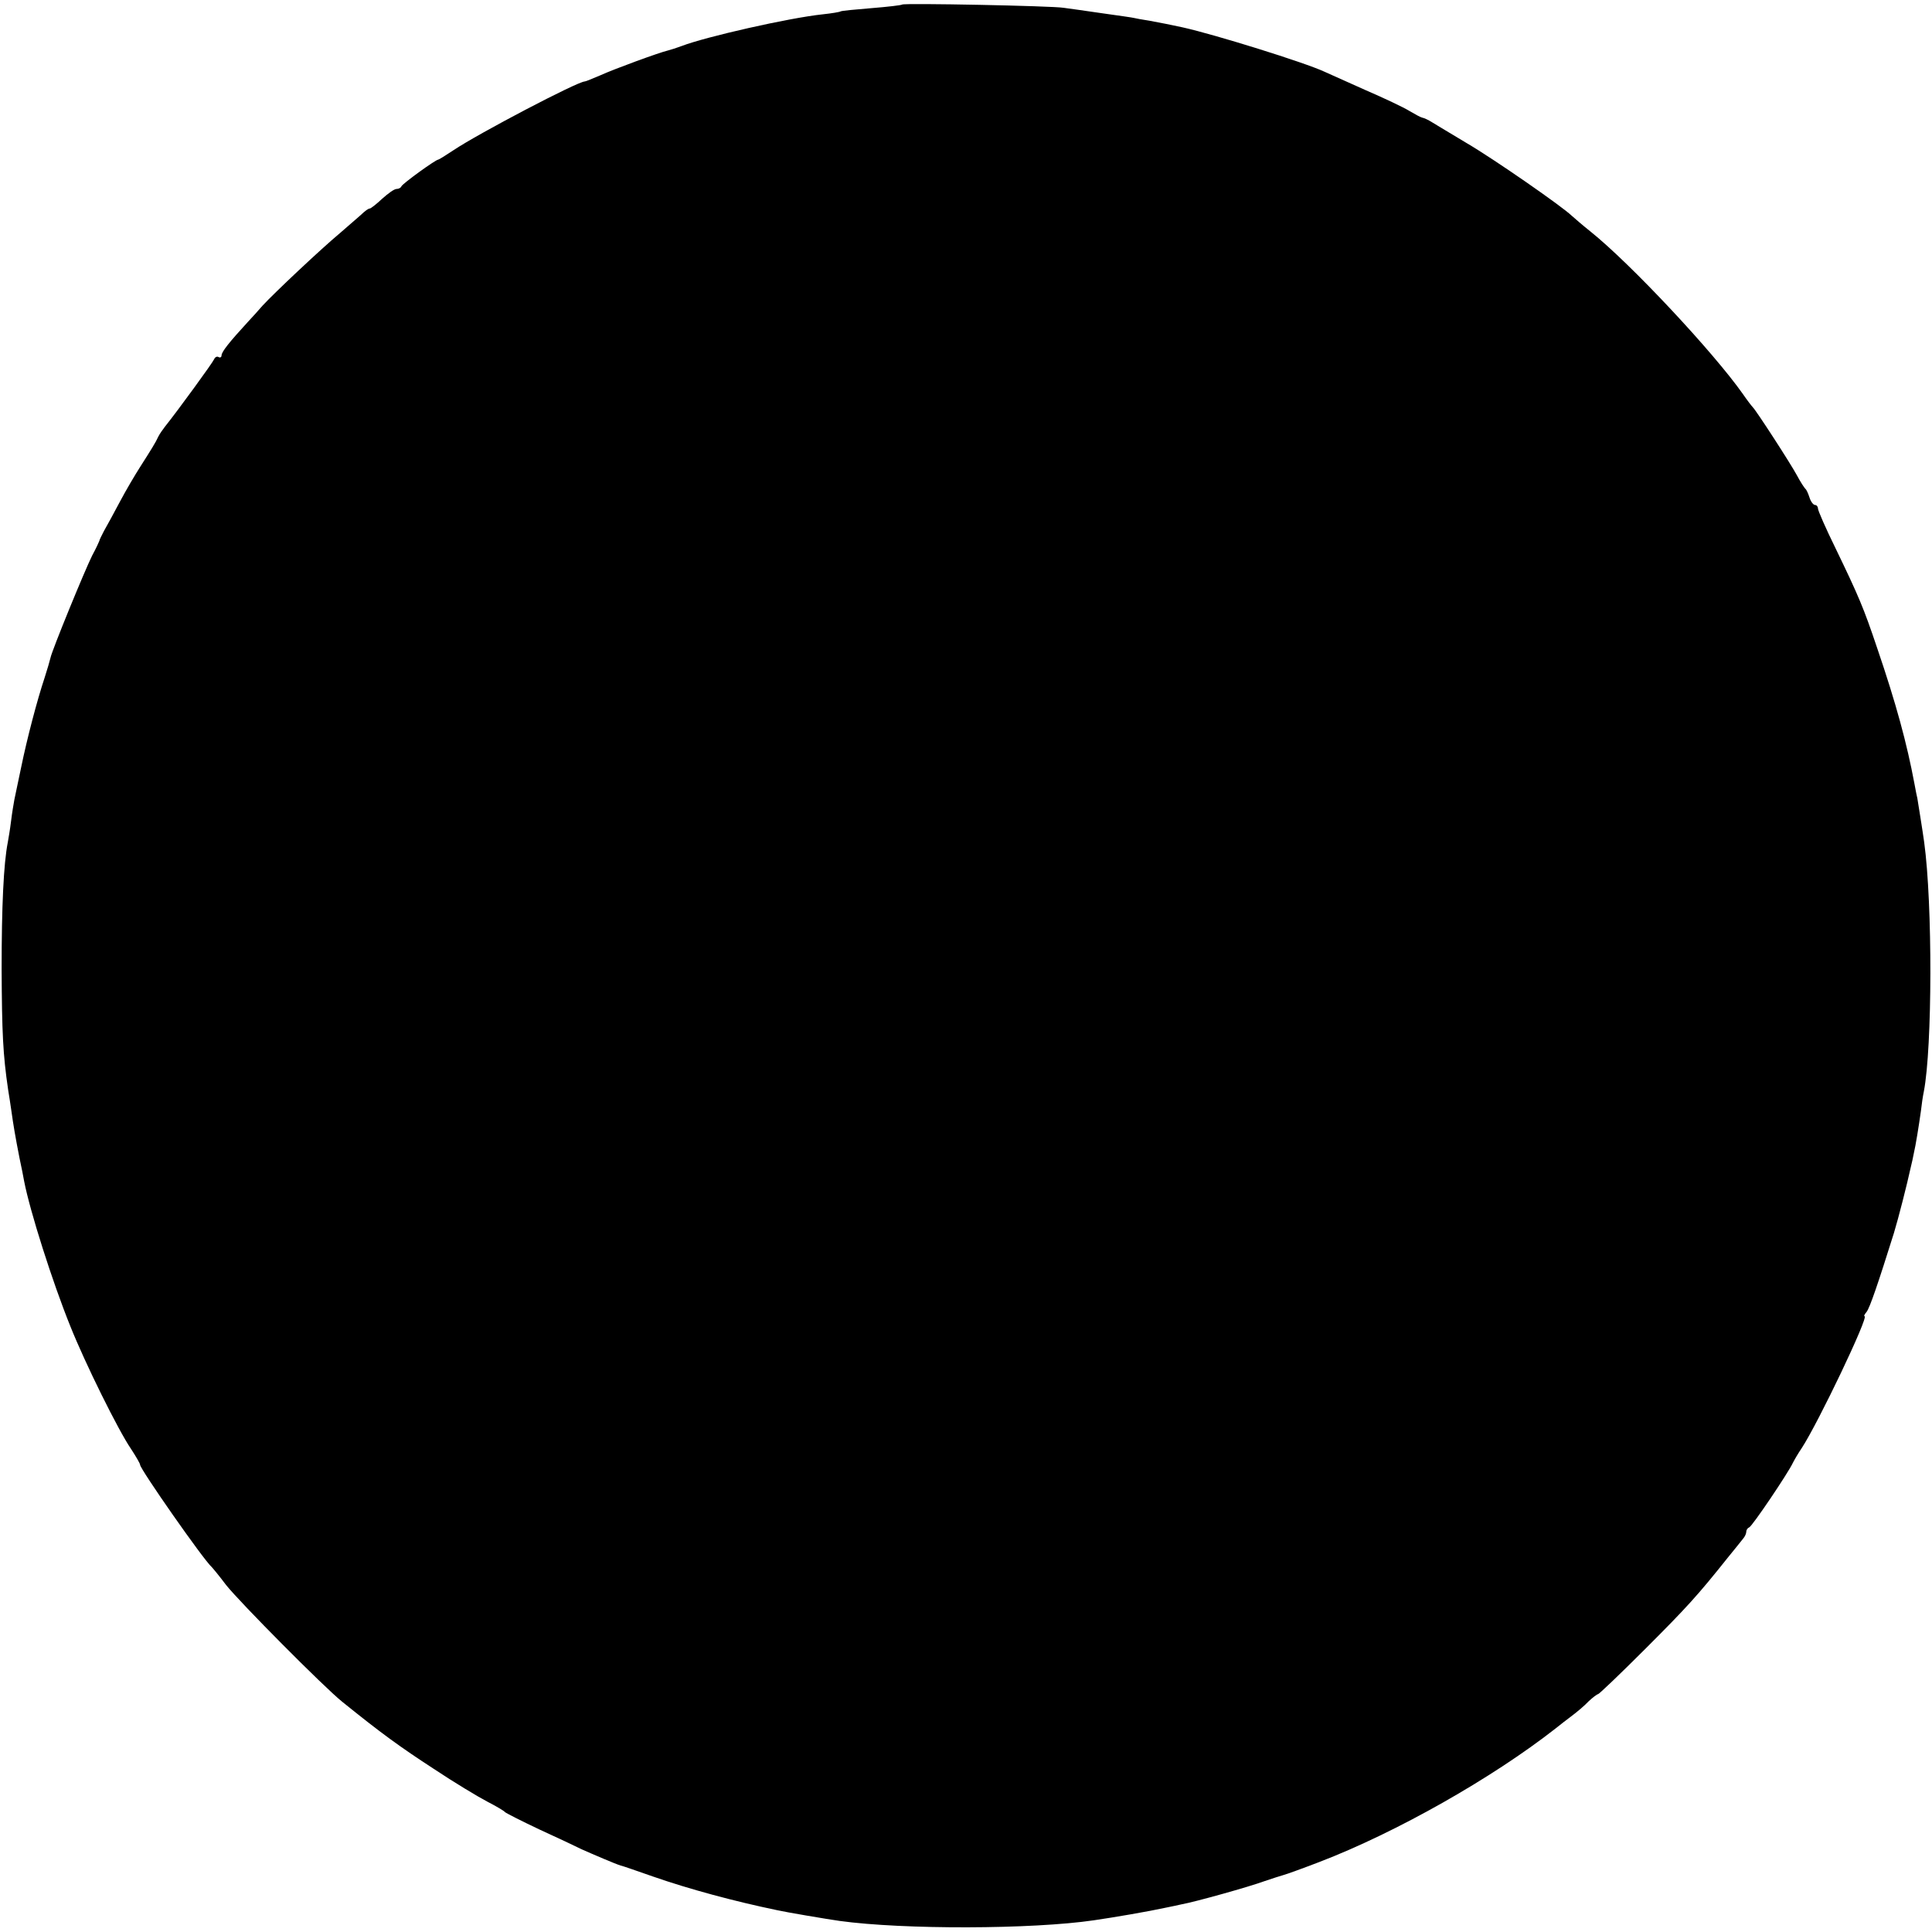 <?xml version="1.0" standalone="no"?>
<!DOCTYPE svg PUBLIC "-//W3C//DTD SVG 20010904//EN"
 "http://www.w3.org/TR/2001/REC-SVG-20010904/DTD/svg10.dtd">
<svg version="1.0" xmlns="http://www.w3.org/2000/svg"
 width="593pt" height="593pt" viewBox="0 0 593 593"
 preserveAspectRatio="xMidYMid meet">
<g transform="translate(0,593) scale(0.1,-0.1)"
fill="#000000" stroke="none">
<path d="M2769 5916 c-2 -2 -44 -7 -94 -11 -49 -4 -92 -8 -95 -10 -3 -2 -27
-6 -55 -9 -104 -11 -359 -69 -432 -97 -16 -6 -35 -12 -43 -14 -26 -6 -163 -56
-207 -76 -24 -10 -45 -19 -48 -19 -22 0 -327 -160 -403 -211 -24 -16 -45 -29
-47 -29 -8 0 -110 -74 -113 -82 -2 -5 -9 -8 -15 -8 -7 0 -26 -14 -44 -30 -18
-17 -35 -30 -38 -30 -4 0 -12 -6 -19 -12 -7 -7 -40 -35 -72 -63 -62 -52 -201
-183 -238 -223 -11 -13 -32 -36 -46 -51 -56 -61 -80 -91 -80 -102 0 -5 -4 -8
-9 -5 -5 3 -11 0 -14 -7 -4 -10 -111 -157 -151 -207 -7 -9 -16 -22 -20 -30 -8
-18 -22 -40 -57 -95 -14 -22 -42 -69 -61 -105 -19 -36 -41 -76 -49 -90 -7 -14
-14 -27 -14 -30 -1 -3 -10 -23 -22 -45 -23 -46 -123 -290 -128 -314 -2 -9 -10
-36 -18 -61 -23 -69 -54 -187 -72 -275 -9 -44 -19 -89 -21 -100 -2 -11 -7 -40
-10 -65 -3 -25 -8 -54 -10 -65 -13 -66 -19 -197 -19 -390 1 -196 4 -261 20
-370 3 -16 7 -46 10 -65 6 -43 12 -79 25 -145 6 -27 12 -59 14 -70 18 -93 87
-310 142 -446 46 -115 147 -319 186 -376 15 -23 28 -45 28 -49 0 -13 194 -291
220 -314 3 -3 23 -27 44 -55 43 -54 300 -313 356 -358 120 -97 178 -139 281
-206 63 -42 138 -87 165 -101 27 -14 51 -28 54 -32 3 -3 50 -27 105 -53 55
-25 114 -53 130 -61 36 -16 106 -46 120 -50 6 -1 51 -17 100 -34 112 -39 250
-76 380 -103 26 -6 156 -28 192 -33 196 -27 591 -26 781 2 62 9 167 27 222 39
14 3 35 7 47 10 40 7 208 54 254 71 24 8 51 17 59 19 8 2 58 20 110 40 237 91
531 258 725 410 11 9 33 26 49 38 16 12 40 32 52 45 13 12 26 22 29 22 3 0 68
62 144 138 128 128 161 164 255 282 20 25 41 50 46 57 6 7 10 16 10 22 0 5 4
11 9 13 9 3 119 166 134 198 4 8 16 29 27 45 51 78 207 405 193 405 -3 0 0 6
6 13 10 12 37 92 84 242 14 46 40 148 52 203 3 12 7 30 9 41 6 25 16 88 22
131 2 19 6 46 9 60 26 135 27 575 1 765 -4 30 -20 129 -21 135 -1 3 -5 23 -9
45 -23 123 -56 245 -114 415 -42 125 -57 160 -128 307 -30 61 -54 116 -54 122
0 6 -4 11 -9 11 -5 0 -13 10 -17 23 -4 12 -9 24 -13 27 -3 3 -15 21 -25 40
-21 39 -127 202 -136 210 -3 3 -17 21 -30 40 -90 128 -344 400 -469 500 -24
19 -49 41 -57 48 -30 29 -239 174 -321 222 -48 29 -97 58 -108 65 -11 7 -24
13 -30 14 -5 1 -23 11 -40 21 -16 10 -77 39 -135 64 -58 26 -114 51 -125 56
-60 28 -336 114 -435 136 -47 10 -57 12 -100 20 -25 4 -47 8 -50 9 -3 1 -45 7
-95 14 -49 7 -103 15 -120 17 -34 6 -491 15 -496 10z"/>
</g>
</svg>
